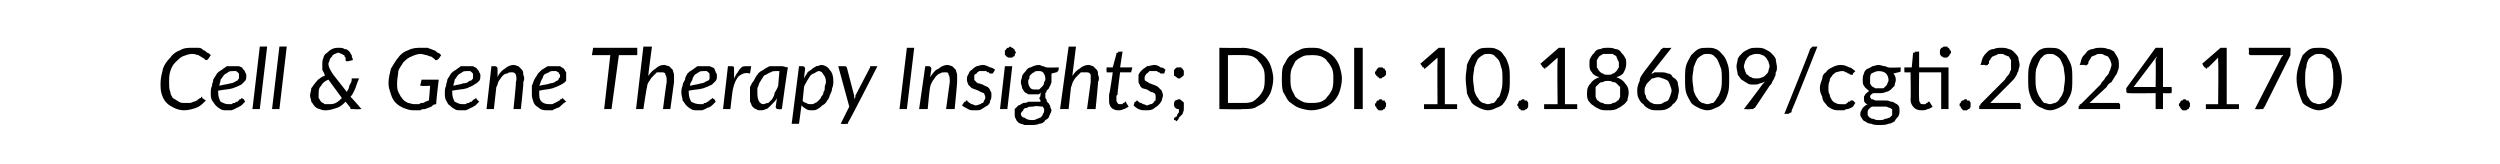 <?xml version="1.0" standalone="no"?><!DOCTYPE svg PUBLIC "-//W3C//DTD SVG 1.1//EN" "http://www.w3.org/Graphics/SVG/1.1/DTD/svg11.dtd"><svg xmlns="http://www.w3.org/2000/svg" version="1.1" width="204px" height="13.4px" viewBox="0 -2 204 13.4" style="top:-2px"><desc>Cell &amp; Gene Therapy Insights; DOI: 10.18609/cgti.2024.170</desc><defs/><g id="Polygon25674"><path d="m15.1 6.4h.4c.1 0 .3-.1.3-.1c.1 0 .2-.1.3-.1c0-.1.1-.1.1-.1c.1-.1.1-.1.2-.1c0-.1 0-.1.1-.1v.1l.3.2c-.3.3-.5.5-.8.6c-.3.1-.6.2-1 .2c-.3 0-.6-.1-.8-.2c-.2-.1-.4-.2-.6-.4c-.2-.2-.3-.4-.4-.7c-.1-.3-.1-.6-.1-.9c0-.4.1-.8.2-1.2c.1-.3.3-.6.6-.9c.2-.3.5-.5.8-.6c.3-.2.7-.2 1-.2h.5c.2 0 .3.1.4.2c.1 0 .2.1.3.2c.1 0 .2.1.3.2l-.2.3l-.1.1h-.1s-.1 0-.1-.1c-.1 0-.1-.1-.2-.1c-.1-.1-.2-.1-.3-.2c-.1 0-.3-.1-.5-.1c-.3 0-.5.1-.8.2c-.2.1-.4.3-.6.5c-.2.2-.3.4-.4.7c-.1.3-.1.6-.1 1c0 .2 0 .5.1.7c0 .2.1.3.2.5c.2.1.3.2.5.3c.1.1.3.1.5.1zM19 3.8c-.1 0-.3 0-.4.1c-.1.1-.2.1-.3.2c-.1.1-.2.3-.3.4c0 .2-.1.3-.1.5c.3-.1.6-.1.9-.2c.2 0 .3-.1.5-.2c.1 0 .1-.1.2-.2v-.3c0-.1 0-.1-.1-.2s-.1 0-.1-.1h-.3zm1 2.5l-.3.3c-.2.1-.3.2-.4.2c-.1.1-.2.1-.4.2h-.4c-.2 0-.4 0-.5-.1c-.2-.1-.3-.2-.4-.3c-.1-.1-.2-.3-.3-.4c-.1-.2-.1-.4-.1-.6c0-.2 0-.4.1-.6c0-.2.1-.3.1-.5c.1-.2.2-.3.3-.5c.1-.1.2-.2.4-.3c.1-.1.3-.2.4-.3h1c.2.1.3.1.3.2c.1.1.2.2.2.3c.1.1.1.2.1.3c0 .1 0 .3-.1.4l-.3.3c-.2.1-.4.2-.7.3c-.3.1-.7.1-1.2.2v.1c0 .4.1.6.2.8c.2.1.4.2.6.2h.3c.1-.1.2-.1.3-.1c0-.1.1-.1.2-.1c0-.1.1-.1.1-.1c0-.1.1-.1.1-.1c.1 0 .1-.1.1-.1c.1 0 .1.1.2.1l.1.2zm.6.6l.6-5.1h.6l-.6 5.1h-.6zm1.6 0l.6-5.1h.6l-.6 5.1h-.6zm4.6-2.4c-.3.1-.5.3-.6.5c-.2.2-.2.4-.2.7v.3c.1.1.1.2.2.3c.1.1.2.1.3.2h.3c.2 0 .4 0 .6-.1c.2-.1.4-.3.5-.4l-1.1-1.5zm2.7 2.4s-.56.04-.6 0h-.3v-.1l-.4-.5c-.2.2-.4.4-.7.5c-.3.1-.6.2-.9.2c-.2 0-.3 0-.5-.1c-.1 0-.3-.1-.4-.2c-.1-.1-.2-.3-.3-.4c0-.2-.1-.3-.1-.5c0-.2.1-.4.1-.6c.1-.1.2-.3.3-.4c.1-.1.2-.3.4-.4c.1-.1.3-.2.4-.2c0-.2-.1-.3-.2-.5v-.4c0-.2 0-.4.1-.6c0-.1.1-.3.3-.4c.1-.1.2-.2.4-.3c.2-.1.4-.1.6-.1c.1 0 .3 0 .4.1c.2 0 .3.1.4.2c.1.1.1.2.2.3c0 .2.1.3.1.4l-.4.1h-.1s-.1 0-.1-.1v-.2c-.1-.1-.1-.1-.1-.2c-.1 0-.2-.1-.2-.1c-.1 0-.2-.1-.3-.1c-.1 0-.2.1-.3.1c-.1.1-.2.1-.2.2c-.1.1-.2.2-.2.3c0 .1-.1.2-.1.3c0 .3.2.6.4.9l1.1 1.4c.1-.2.2-.3.2-.5c.1-.2.2-.3.2-.5v-.1h.6c-.1.2-.2.5-.3.8c-.1.2-.2.5-.4.7c.03-.01.9 1 .9 1zm4.9-2.4h1.4s-.24 1.96-.2 2c-.2 0-.3.1-.4.2c-.2.1-.3.1-.5.2c-.1 0-.3 0-.4.1h-.6c-.3 0-.5-.1-.8-.2c-.2-.1-.4-.2-.6-.4c-.2-.2-.3-.4-.4-.7c-.1-.3-.2-.6-.2-.9c0-.4.1-.8.2-1.2c.2-.3.4-.7.6-.9c.2-.3.5-.5.8-.6c.4-.2.7-.2 1.1-.2h.5c.2.1.3.1.5.2c.1 0 .2.1.3.2c.1 0 .2.1.3.2l-.2.3c-.1 0-.1.1-.1.1h-.2c0-.1-.1-.1-.2-.2c0 0-.1-.1-.2-.1c-.1 0-.2-.1-.3-.1c-.1 0-.3-.1-.5-.1c-.2 0-.5.1-.7.2c-.3.1-.5.3-.7.5c-.1.2-.3.4-.4.7c0 .3-.1.6-.1 1c0 .2 0 .5.1.7c.1.2.2.4.3.5c.1.2.3.3.5.4c.1 0 .3.1.5.1h.4c.1-.1.2-.1.3-.1c.1 0 .2-.1.2-.1c.1 0 .2-.1.3-.1l.1-1.2s-.66.04-.7 0h-.1v-.1c.01.02.1-.4.1-.4zm3.7-.7c-.1 0-.3 0-.4.1c-.1.1-.2.1-.3.2c-.1.1-.2.3-.3.4c0 .2-.1.3-.1.5c.3-.1.6-.1.8-.2c.3 0 .4-.1.5-.2c.2 0 .2-.1.3-.2v-.3c0-.1 0-.1-.1-.2s-.1 0-.1-.1h-.3zm1 2.5l-.3.3c-.2.1-.3.2-.4.2c-.1.1-.2.1-.4.2h-.4c-.2 0-.4 0-.5-.1c-.2-.1-.3-.2-.4-.3c-.2-.1-.2-.3-.3-.4c-.1-.2-.1-.4-.1-.6c0-.2 0-.4.1-.6c0-.2.1-.3.1-.5c.1-.2.2-.3.3-.5c.1-.1.2-.2.4-.3c.1-.1.3-.2.4-.3h1c.1.1.3.1.3.2c.1.1.2.2.2.3c.1.1.1.2.1.3c0 .1 0 .3-.1.4c-.1.1-.2.2-.4.3c-.1.1-.4.2-.6.3c-.3.1-.7.1-1.2.2v.1c0 .4.1.6.2.8c.2.1.4.2.6.2h.3c.1-.1.2-.1.3-.1c0-.1.1-.1.2-.1c0-.1.1-.1.1-.1c0-.1.1-.1.1-.1c.1 0 .1-.1.1-.1c.1 0 .1.1.1.1l.2.2zm1.5-2c.1-.3.4-.6.6-.7c.2-.2.5-.3.7-.3c.2 0 .3.1.4.1l.3.3c.1.1.1.3.1.4c.1.2.1.4 0 .6c.05-.01-.2 2.2-.2 2.2h-.6s.23-2.21.2-2.2c.1-.3 0-.5 0-.6c-.1-.2-.2-.2-.4-.2c-.1 0-.2 0-.3.1c-.2 0-.3.1-.4.2c-.1.1-.2.3-.3.4c-.1.2-.1.4-.2.5l-.2 1.8h-.6l.4-3.5h.3c.1 0 .2.1.2.2v.7zm4.6-.5c-.2 0-.3 0-.4.1c-.2.1-.3.1-.4.2c-.1.1-.1.3-.2.4c-.1.2-.1.3-.2.5c.4-.1.7-.1.9-.2c.2 0 .4-.1.5-.2c.1 0 .2-.1.2-.2c.1-.1.1-.1.1-.2v-.1c-.1-.1-.1-.1-.1-.2c-.1 0-.1 0-.2-.1h-.2zm1 2.5c-.2.1-.3.2-.4.3c-.1.1-.2.2-.3.2c-.2.1-.3.1-.4.2h-.4c-.2 0-.4 0-.6-.1c-.1-.1-.3-.2-.4-.3c-.1-.1-.2-.3-.2-.4c-.1-.2-.1-.4-.1-.6v-.6c.1-.2.1-.3.2-.5c.1-.2.2-.3.3-.5l.3-.3c.2-.1.3-.2.5-.3h1c.1.1.2.1.3.2c.1.1.1.2.2.3v.7c-.1.1-.2.2-.4.3c-.2.1-.4.2-.7.3c-.3.1-.7.1-1.1.2v.1c0 .4 0 .6.2.8c.1.1.3.2.6.2h.3c.1-.1.2-.1.2-.1c.1-.1.2-.1.2-.1c.1-.1.1-.1.2-.1c0-.1 0-.1.1-.1l.1-.1l.1.1l.2.2zM52 2.5h-1.5l-.6 4.4h-.6l.5-4.4h-1.5l.1-.6h3.6v.6zm.9 1.7c.2-.3.4-.5.6-.6c.2-.2.4-.3.7-.3c.1 0 .3.1.4.1l.3.3c0 .1.1.3.1.4v.6l-.3 2.2h-.6s.28-2.21.3-2.2c0-.3 0-.5-.1-.6c0-.2-.2-.2-.3-.2h-.4l-.3.3c-.1.1-.2.2-.3.4c-.1.1-.2.3-.2.5c-.03-.03-.3 1.8-.3 1.8h-.6l.6-5.1h.7s-.32 2.38-.3 2.4zm4.5-.4c-.1 0-.3 0-.4.1c-.1.1-.2.1-.3.2c-.1.1-.2.3-.2.4c-.1.2-.2.3-.2.5c.4-.1.6-.1.9-.2c.2 0 .3-.1.5-.2c.1 0 .2-.1.2-.2v-.3c0-.1 0-.1-.1-.2s-.1 0-.1-.1h-.3zm1 2.5l-.3.3c-.1.1-.3.2-.4.2c-.1.1-.2.1-.4.2h-.4c-.2 0-.4 0-.5-.1c-.2-.1-.3-.2-.4-.3c-.1-.1-.2-.3-.3-.4c0-.2-.1-.4-.1-.6c0-.2 0-.4.1-.6c0-.2.1-.3.2-.5c0-.2.1-.3.2-.5c.1-.1.2-.2.4-.3c.1-.1.3-.2.4-.3h1c.2.1.3.1.4.2c0 .1.1.2.1.3c.1.1.1.2.1.3c0 .1 0 .3-.1.4l-.3.3c-.2.1-.4.2-.7.3c-.3.1-.7.1-1.2.2v.1c0 .4.1.6.2.8c.2.1.4.2.7.2h.3c0-.1.1-.1.2-.1c.1-.1.1-.1.2-.1c0-.1.1-.1.1-.1l.1-.1c.1 0 .1-.1.1-.1c.1 0 .1.1.2.1l.1.2zm1.5-1.9c.1-.2.2-.4.3-.5c.1-.2.2-.3.3-.4c.1-.1.3-.1.4-.1h.4l-.1.6c-.4-.1-.6 0-.9.2c-.2.2-.4.6-.5 1.1c-.02 0-.2 1.6-.2 1.6h-.6l.4-3.5h.3c.2 0 .2.1.2.2v.8zm3.7-.6h-.3c-.1 0-.3 0-.4.1c-.1 0-.2.1-.4.2c-.1 0-.2.1-.3.3c-.1.1-.1.2-.2.3c-.1.2-.1.3-.2.5v.4c0 .6.2.9.5.9c.1 0 .2-.1.4-.1l.3-.3c.1-.2.2-.3.2-.5c.1-.2.2-.3.3-.6l.1-1.2zM63.4 6c-.1.2-.2.3-.3.4l-.3.3c-.1.1-.2.2-.3.2c-.2.1-.3.1-.4.1c-.2 0-.3 0-.4-.1c-.1 0-.2-.1-.3-.2c-.1-.1-.1-.3-.2-.4V5.1c.1-.2.2-.4.3-.5c.1-.2.2-.4.3-.5c.1-.2.3-.3.5-.4c.1-.1.3-.2.5-.3h1c.2 0 .3.1.5.1c-.04.01-.5 3.4-.5 3.4c0 0-.28.04-.3 0h-.1c-.1-.1-.1-.1-.1-.2l.1-.7zm2.1.2c0 .1.2.2.3.2c.1.1.2.1.4.1c.1 0 .2 0 .3-.1c.1 0 .2-.1.3-.2c.1-.1.2-.2.2-.3c.1-.1.2-.2.2-.4c.1-.1.1-.2.1-.4c0-.1.1-.3.1-.4c0-.3-.1-.5-.2-.6c-.1-.2-.2-.3-.4-.3c-.1 0-.2.1-.4.2c-.1 0-.2.1-.3.2c-.1.2-.2.3-.3.5c-.1.2-.2.3-.2.5l-.1 1zm.1-1.8c.1-.2.2-.3.3-.5c.1-.1.3-.2.4-.3c.1-.1.2-.1.3-.2c.2 0 .3-.1.4-.1c.3 0 .6.2.7.4c.2.2.3.5.3.9c0 .2 0 .4-.1.6c0 .2-.1.4-.2.6c0 .1-.1.3-.2.4c-.1.2-.2.3-.4.4c-.1.1-.2.2-.4.3c-.1.1-.3.1-.5.1c-.1 0-.3 0-.4-.1c-.2-.1-.3-.2-.4-.3l-.2 1.5h-.6l.6-4.7h.3c.1 0 .2.1.2.2l-.1.8zm6-1S69.25 8 69.2 8v.1h-.2c.03.05-.4 0-.4 0l.7-1.4l-.9-3.3h.6l.1.1l.6 2.3v.3c0-.1.1-.1.1-.2v-.1L71 3.5v-.1h.6zM74 6.9h-.6l.6-5h.6l-.6 5zm1.9-2.6c.2-.3.4-.6.7-.7c.2-.2.5-.3.7-.3c.2 0 .3.1.4.1l.3.3c0 .1.1.3.1.4v.6c.02-.01-.2 2.2-.2 2.2h-.7l.3-2.2c0-.3 0-.5-.1-.6c0-.2-.1-.2-.3-.2c-.1 0-.3 0-.4.1c-.1 0-.2.1-.3.2c-.1.1-.2.3-.3.4c-.1.2-.2.4-.2.5c-.04.05-.2 1.8-.2 1.8h-.7l.5-3.5h.3c.1 0 .2.1.2.2l-.1.7zM81 4h-.2s-.1 0-.1-.1c-.1 0-.2 0-.2-.1h-.6c-.1.1-.2.1-.2.2c-.1 0-.1.1-.2.1v.3c0 .1 0 .2.1.2c0 .1.1.1.2.2c.2 0 .3.1.4.1c.1.1.2.1.4.2c.1.1.2.2.2.3c.1.1.1.2.1.4c0 .1 0 .3-.1.4c0 .2-.1.3-.2.4c-.2.1-.3.2-.5.3c-.1.1-.3.1-.5.1c-.3 0-.5 0-.6-.1c-.2-.1-.4-.2-.5-.3l.2-.3h.1c0-.1 0-.1.1-.1s0 .1.1.1l.1.1c.1 0 .1.1.2.1c.1 0 .2.1.3.1c.2 0 .3-.1.4-.1c0 0 .1-.1.2-.1c.1-.1.1-.2.1-.2c.1-.1.1-.2.1-.3c0-.1-.1-.2-.1-.3c-.1 0-.2-.1-.3-.1c-.1-.1-.2-.1-.4-.2c-.1 0-.2-.1-.3-.1l-.3-.3c0-.1-.1-.2-.1-.4c0-.1 0-.3.1-.4c.1-.2.1-.3.3-.4c.1-.1.2-.2.4-.3c.1 0 .3-.1.5-.1c.2 0 .4.1.6.2c.1 0 .3.1.4.2L81 4zm1.6-.6l-.4 3.5h-.6l.4-3.5h.6zm.3-1.1s-.1.1-.1.2s0 .1-.1.1l-.1.1h-.3c-.1 0-.1-.1-.2-.1c0 0 0-.1-.1-.1v-.4c.1 0 .1-.1.1-.1c.1-.1.1-.1.2-.1l.1-.1c.1 0 .1.1.2.1c0 0 .1 0 .1.1c.1 0 .1.1.1.1c0 .1.1.1.1.2zm1.6 3h.3l.3-.3s.1-.1.1-.3c.1-.1.1-.2.1-.3c0-.2-.1-.4-.2-.5c-.1-.1-.2-.1-.4-.1c-.1 0-.3 0-.3.1c-.1 0-.2.1-.3.2c-.1.1-.1.1-.1.3c-.1.1-.1.2-.1.3c0 .2.1.4.2.5c.1.1.2.1.4.1zm.7 1.7v-.1c0-.1-.1-.1-.1-.2c-.3 0-.5-.1-.8 0c-.2 0-.4 0-.5.1c-.2 0-.3.1-.3.2c-.1.1-.2.2-.2.3c0 .1.1.3.3.3c.1.1.3.2.6.2c.1 0 .3 0 .4-.1c.1 0 .2-.1.3-.1c.1-.1.2-.2.2-.3c.1-.1.1-.2.1-.3zm1.2-3.5s-.04.24 0 .2c-.1.1-.1.2-.2.2l-.4.1v.7c0 .1-.1.2-.1.3c0 0-.1.1-.1.2l-.2.2c0 .1 0 .1-.1.2v.4c.1.1.1.1.1.2s.1.1.1.2c.1 0 .1.1.1.1c.1.1.1.2.1.2c0 .1.1.2.1.3c0 .1-.1.3-.2.5c0 .1-.1.2-.3.3c-.1.2-.3.3-.5.3c-.2.1-.4.1-.7.1h-.5c-.2-.1-.4-.1-.5-.2c-.1-.1-.2-.2-.2-.3c-.1-.1-.1-.2-.1-.4v-.4l.3-.3c.1 0 .2-.1.4-.2c.1 0 .3 0 .4-.1h1v-.1c0-.1-.1-.1-.1-.2c0 0 .1-.1.1-.2c0-.1 0-.2.1-.3c-.1.1-.2.2-.3.2h-.8c-.1-.1-.2-.1-.3-.2c-.1-.1-.1-.2-.2-.3c0-.2-.1-.3-.1-.5c0-.2.1-.3.1-.5c.1-.2.2-.3.3-.4c.1-.2.3-.3.4-.3c.2-.1.4-.2.7-.2c.1 0 .2.1.3.1c.1 0 .2.1.3.1c.02.03 1 0 1 0zm1.1.7c.2-.3.4-.5.6-.6c.2-.2.5-.3.7-.3c.2 0 .3.1.4.1l.3.3c.1.1.1.3.1.4c.1.2.1.4 0 .6c.02-.01-.2 2.2-.2 2.2h-.7l.3-2.2v-.6c-.1-.2-.2-.2-.4-.2h-.4l-.3.3c-.1.1-.2.2-.3.4c-.1.1-.1.3-.2.5c-.01-.03-.2 1.8-.2 1.8h-.7l.7-5.1h.6l-.3 2.4zm3 2.1v-.6c.05 0 .3-1.8.3-1.8c0 0-.43.02-.4 0h-.1v-.1c-.03-.02 0-.3 0-.3h.5l.3-1.1c0-.1 0-.1.1-.1s0-.1.1-.1c-.05.05.3 0 .3 0l-.2 1.3h1l-.1.4h-.9s-.24 1.76-.2 1.8c-.1.1-.1.1-.1.2v.2c0 .2 0 .2.1.3c0 .1.1.1.2.1h.2c0-.1.1-.1.1-.1c0 0 .1 0 .1-.1h.1v.1l.2.3c-.2.1-.3.2-.4.2c-.2.1-.3.1-.5.1c-.2 0-.4-.1-.5-.2c-.1-.1-.2-.3-.2-.5zM95 4h-.3l-.1-.1c-.1 0-.1 0-.2-.1h-.6l-.2.2c-.1 0-.1.1-.1.1c-.1.1-.1.2-.1.3c0 .1 0 .2.1.2c.1.1.2.1.3.2c.1 0 .2.1.3.1c.2.1.3.1.4.2l.3.3c0 .1.1.2.1.4c0 .1-.1.3-.1.4c-.1.2-.2.3-.3.4c-.1.1-.3.2-.4.3c-.2.1-.4.1-.6.1c-.2 0-.4 0-.6-.1c-.2-.1-.3-.2-.4-.3l.1-.3h.1c0-.1.1-.1.1-.1l.1.1s.1.1.2.1s.1.1.2.1s.2.1.3.1c.1 0 .2-.1.3-.1c.1 0 .2-.1.2-.1c.1-.1.1-.2.2-.2v-.3c0-.1 0-.2-.1-.3c-.1 0-.1-.1-.3-.1c-.1-.1-.2-.1-.3-.2c-.1 0-.3-.1-.4-.1c-.1-.1-.2-.2-.2-.3c-.1-.1-.1-.2-.1-.4v-.4c.1-.2.2-.3.3-.4c.1-.1.3-.2.4-.3c.2 0 .4-.1.6-.1c.2 0 .4.1.5.2c.2 0 .3.1.4.2L95 4zm.9 3.8c-.1 0-.1 0-.1-.1v-.1h.1s0-.1.1-.1s0-.1.1-.2s0-.1.1-.1v-.3c-.1 0-.2 0-.3-.1c-.1-.1-.1-.2-.1-.3c0-.1 0-.2.1-.3c.1 0 .2-.1.3-.1c.1 0 .1 0 .2.1s.1 0 .1.1c.1 0 .1.1.1.1v.5c0 .2-.1.3-.1.4l-.3.3c0 .1-.1.2-.2.3l-.1-.1zm-.1-3.9v-.1c0-.1 0-.1.1-.2s.1 0 .1-.1h.4c0 .1.1.1.1.1c0 .1.1.1.1.2v.3c0 .1-.1.1-.1.1c0 .1-.1.1-.1.1c-.1.1-.1.1-.2.1c-.1 0-.1 0-.2-.1s-.1 0-.1-.1c-.1 0-.1 0-.1-.1v-.2zm8.1.5c0 .4-.1.8-.2 1.1c-.1.3-.3.5-.5.8c-.2.2-.5.3-.8.5c-.3.1-.6.1-1 .1c.02.04-1.9 0-1.9 0v-5s1.92.03 1.9 0c.4 0 .7.1 1 .2c.3.1.6.3.8.5c.2.2.4.5.5.8c.1.3.2.7.2 1zm-.7 0c0-.3 0-.5-.1-.8c-.1-.2-.2-.4-.4-.6c-.1-.2-.3-.3-.5-.4c-.3-.1-.5-.1-.8-.1c.02-.02-1.2 0-1.2 0v3.9h1.2c.3 0 .5 0 .8-.1c.2-.1.4-.3.5-.4c.2-.2.3-.4.4-.6c.1-.3.1-.6.1-.9zm6.3 0c0 .4-.1.8-.2 1.1c-.1.3-.3.6-.5.8c-.2.2-.5.4-.8.5c-.3.1-.6.2-1 .2c-.3 0-.7-.1-1-.2c-.3-.1-.5-.3-.8-.5c-.2-.2-.3-.5-.5-.8c-.1-.3-.1-.7-.1-1.1c0-.3 0-.7.1-1c.2-.3.3-.6.5-.8c.3-.2.5-.4.8-.5c.3-.2.7-.2 1-.2c.4 0 .7 0 1 .2c.3.1.6.3.8.5c.2.2.4.5.5.8c.1.3.2.7.2 1zm-.7 0c0-.3 0-.5-.1-.8c-.1-.2-.2-.4-.4-.6c-.1-.2-.3-.3-.5-.4c-.3-.1-.5-.1-.8-.1c-.2 0-.5 0-.7.1c-.2.1-.4.2-.6.4l-.3.6c-.1.3-.1.5-.1.8c0 .3 0 .6.1.9l.3.6c.2.2.4.3.6.4c.2.1.5.1.7.1c.3 0 .5 0 .8-.1c.2-.1.4-.2.5-.4c.2-.2.3-.4.4-.6c.1-.3.1-.6.1-.9zm2.4 2.5h-.7v-5h.7v5zm1-.3c0-.1 0-.2.1-.2c0-.1 0-.1.1-.2h.1c0-.1.1-.1.2-.1c0 0 .1 0 .1.1h.2c0 .1 0 .1.1.2v.3c-.1.1-.1.1-.1.2c-.1 0-.1 0-.2.1h-.3l-.1-.1c-.1-.1-.1-.1-.1-.2c-.1 0-.1-.1-.1-.1zm0-2.7s0-.1.1-.1c0-.1 0-.1.1-.2l.1-.1h.3c.1.1.1.1.2.1c0 .1 0 .1.1.2v.3l-.1.1c-.1.1-.1.1-.2.1c0 .1-.1.1-.1.1c-.1 0-.2 0-.2-.1c-.1 0-.1 0-.1-.1c-.1 0-.1 0-.1-.1c-.1 0-.1-.1-.1-.2zm6.7 2.6v.4h-2.7v-.4h1.1s-.02-3.45 0-3.5v-.3l-.9.8s-.1 0-.1.1h-.1v-.1h-.1c.01-.02-.2-.3-.2-.3l1.5-1.3h.5v4.6h1zm4.3-2.1c0 .5 0 .9-.1 1.2c-.1.3-.2.6-.4.8c-.1.2-.3.3-.6.4c-.2.1-.4.2-.7.2c-.2 0-.5-.1-.7-.2c-.2-.1-.4-.2-.6-.4c-.1-.2-.3-.5-.4-.8c0-.3-.1-.7-.1-1.2c0-.4.1-.8.1-1.1c.1-.3.3-.6.4-.8c.2-.2.4-.4.6-.5c.2-.1.5-.1.7-.1c.3 0 .5 0 .7.1c.3.1.5.3.6.5c.2.2.3.5.4.8c.1.3.1.7.1 1.1zm-.6 0c0-.3 0-.7-.1-.9c-.1-.3-.1-.5-.3-.7l-.3-.3c-.2-.1-.3-.1-.5-.1c-.1 0-.3 0-.4.1c-.2.1-.3.2-.4.3c-.1.2-.2.4-.3.7c0 .2-.1.6-.1.9c0 .4.1.7.1 1c.1.3.2.5.3.6c.1.2.2.3.4.4c.1 0 .3.1.4.1c.2 0 .3-.1.5-.1c.1-.1.2-.2.3-.4c.2-.1.2-.3.3-.6c.1-.3.1-.6.1-1zm1.2 2.2c0-.1.1-.2.1-.2c0-.1 0-.1.1-.2h.1c.1-.1.1-.1.2-.1s.1 0 .1.1h.2c0 .1.1.1.1.2v.3c0 .1-.1.1-.1.2c-.1 0-.1 0-.2.1h-.3c0-.1-.1-.1-.1-.1c-.1-.1-.1-.1-.1-.2l-.1-.1zm4.9-.1v.4H126v-.4h1.1s-.04-3.45 0-3.5v-.3l-.9.8c-.1 0-.1 0-.1.1h-.1c0-.1-.1-.1-.1-.1l-.2-.3l1.5-1.3h.5v4.6h1zm2.5 0c.2 0 .3 0 .4-.1c.2 0 .3-.1.4-.2c.1 0 .1-.1.2-.3v-.8l-.3-.3c-.1-.1-.2-.1-.3-.1c-.1-.1-.3-.1-.4-.1c-.1 0-.3 0-.4.1c-.1 0-.2 0-.3.1l-.3.3v.8c.1.2.1.3.2.3c.1.1.2.2.4.2c.1.1.2.1.4.1zm0-4.1h-.4c-.1.1-.2.1-.3.2c-.1.1-.1.2-.2.3v.6c.1.1.1.2.2.3c.1.1.2.2.3.2c.1.1.2.1.4.1c.2 0 .3 0 .4-.1c.1 0 .2-.1.3-.2c.1-.1.1-.2.2-.3v-.3c0-.1 0-.2-.1-.3c0-.1-.1-.2-.1-.3c-.1-.1-.2-.1-.3-.2h-.4zm.7 1.9c.3.1.6.3.7.5c.2.2.3.4.3.8c0 .2-.1.4-.1.6c-.1.1-.2.3-.4.4c-.1.1-.3.2-.5.3c-.2.1-.5.1-.7.1c-.3 0-.5 0-.7-.1c-.2-.1-.4-.2-.5-.3c-.2-.1-.3-.3-.4-.4c-.1-.2-.1-.4-.1-.6c0-.4.1-.6.3-.8c.1-.2.4-.4.7-.5c-.3-.1-.5-.2-.6-.4c-.2-.2-.2-.4-.2-.7c0-.2 0-.4.1-.5c.1-.2.2-.3.3-.4c.1-.2.3-.3.5-.3c.2-.1.4-.1.6-.1c.2 0 .4 0 .6.1c.2 0 .4.1.5.3c.1.1.2.2.3.4c.1.1.1.3.1.5c0 .3-.1.5-.2.7c-.1.2-.3.3-.6.4zm3.3 2.2c.2 0 .4 0 .5-.1c.1-.1.3-.1.4-.2c.1-.1.1-.2.2-.4c0-.1.1-.2.1-.4c0-.2-.1-.3-.1-.4c-.1-.2-.1-.3-.2-.4c-.1-.1-.2-.1-.4-.2c-.1 0-.2-.1-.4-.1c-.2 0-.3.1-.5.1l-.3.3c-.1.1-.2.2-.2.3c-.1.1-.1.3-.1.4c0 .2 0 .3.1.4c0 .2.1.3.2.4c.1.1.2.2.3.2c.1.1.3.1.4.1zm-.3-2.7c-.1.1-.1.1-.1.2c-.1 0-.1.1-.2.1c.2-.1.3-.1.4-.2h.5c.2 0 .4 0 .6.1c.2 0 .3.1.4.3c.2.1.3.2.4.4c0 .2.1.4.1.7c0 .2-.1.4-.1.6c-.1.2-.2.4-.4.5c-.1.2-.3.3-.5.4c-.2.1-.5.1-.7.1c-.3 0-.5 0-.7-.1c-.2-.1-.4-.2-.5-.4c-.2-.1-.3-.3-.4-.5c-.1-.2-.1-.4-.1-.7c0-.2.1-.5.2-.7c0-.3.2-.5.4-.8l1.3-1.7c0-.1.1-.1.1-.1c.1-.1.1-.1.2-.1c.02.03.6 0 .6 0l-1.5 1.9zm6.2.6c0 .5 0 .9-.1 1.2c-.1.3-.2.6-.4.8c-.2.2-.3.3-.6.4c-.2.1-.4.2-.7.2c-.2 0-.5-.1-.7-.2c-.2-.1-.4-.2-.6-.4c-.1-.2-.3-.5-.4-.8c-.1-.3-.1-.7-.1-1.2c0-.4 0-.8.1-1.1c.1-.3.3-.6.4-.8c.2-.2.4-.4.6-.5c.2-.1.5-.1.7-.1c.3 0 .5 0 .7.1c.3.1.4.3.6.5c.2.2.3.5.4.8c.1.3.1.7.1 1.1zm-.6 0c0-.3 0-.7-.1-.9c-.1-.3-.2-.5-.3-.7l-.3-.3c-.2-.1-.3-.1-.5-.1c-.1 0-.3 0-.4.1c-.2.1-.3.2-.4.3c-.1.2-.2.4-.3.7c0 .2-.1.6-.1.9c0 .4.1.7.1 1c.1.3.2.5.3.6c.1.2.2.3.4.4c.1 0 .3.1.4.1c.2 0 .3-.1.5-.1c.1-.1.2-.2.3-.4c.1-.1.2-.3.3-.6c.1-.3.1-.6.1-1zm1.8-1c0 .2.1.3.1.4c.1.2.1.3.2.3c.1.1.2.2.3.2c.1.1.3.1.4.1c.2 0 .3 0 .5-.1c.1 0 .2-.1.3-.2c.1-.1.2-.2.2-.3c0-.1.1-.3.1-.4c0-.1-.1-.3-.1-.4c-.1-.1-.1-.2-.2-.3c-.1-.1-.2-.2-.3-.2c-.2-.1-.3-.1-.4-.1c-.2 0-.3 0-.5.1c-.1 0-.2.1-.3.2c-.1.1-.1.2-.2.3c0 .1-.1.3-.1.4zm1.5 1.5l.1-.1c.1-.1.1-.2.2-.2c-.2.1-.3.2-.5.2c-.1.1-.3.1-.5.1c-.2 0-.4 0-.5-.1c-.2-.1-.3-.2-.5-.3c-.1-.1-.2-.3-.3-.4c0-.2-.1-.4-.1-.7c0-.2.1-.4.1-.6c.1-.2.2-.3.4-.5c.1-.1.3-.2.5-.3c.2-.1.4-.1.7-.1c.2 0 .4 0 .6.1c.2.1.4.2.5.3c.2.2.3.3.4.5c0 .2.1.5.1.7c0 .1 0 .3-.1.4c0 .1 0 .3-.1.4c0 .1-.1.2-.2.4c0 .1-.1.2-.2.3l-1.2 1.8c-.1 0-.1.1-.2.1h-.2c.04.04-.5 0-.5 0c0 0 1.49-1.95 1.5-2zm2.4 2.1c0 .1 0 .2-.1.2c-.1 0-.1.1-.2.1c0-.04-.3 0-.3 0c0 0 2.14-5.28 2.1-5.3l.2-.2h.4s-2.06 5.22-2.1 5.2zm5-3v.1h-.2c-.1-.1-.1-.1-.2-.1c-.1-.1-.1-.1-.2-.1c-.1-.1-.2-.1-.3-.1c-.2 0-.4.1-.5.1c-.1.1-.3.2-.3.3c-.1.1-.2.2-.2.4c-.1.2-.1.4-.1.6c0 .2 0 .4.1.5c0 .2.1.3.2.5c.1.1.2.2.3.2c.1.1.3.1.4.1h.4c.1-.1.2-.1.2-.2c.1 0 .2 0 .2-.1h.2l.2.2c-.1.1-.1.2-.2.3c-.1.1-.2.1-.4.2c-.1 0-.2 0-.3.1h-.4c-.2 0-.4 0-.6-.1c-.2-.1-.4-.2-.5-.4c-.1-.1-.3-.3-.3-.6c-.1-.2-.2-.4-.2-.7c0-.3.1-.5.2-.8c0-.2.1-.4.3-.5c.1-.2.3-.3.5-.4c.2-.1.4-.2.7-.2c.3 0 .5.1.7.2c.2 0 .3.2.5.3l-.2.2zm2.1 1.2h.4l.2-.2c.1-.1.1-.1.1-.2c.1-.1.1-.2.1-.3c0-.2-.1-.4-.2-.5c-.1-.1-.3-.2-.6-.2c-.2 0-.4.1-.6.2c-.1.1-.1.3-.1.5v.3c0 .1.1.1.1.2c.1.1.2.1.3.2h.3zm1.1 1.9v-.2c-.1 0-.1-.1-.2-.1c-.1 0-.2-.1-.3-.1h-1.1c-.1 0-.2.1-.3.2c-.1.1-.1.2-.1.3v.2c.1.1.1.2.2.2c.1.1.2.1.3.1c.1.1.3.1.5.1c.1 0 .3 0 .4-.1c.2 0 .3-.1.4-.1l.2-.2v-.3zm.7-3.6s-.02.27 0 .3s-.1.1-.2.1l-.4.1c.1.1.2.3.2.5c0 .2-.1.3-.1.5l-.3.3c-.1.1-.3.2-.4.2c-.2.1-.4.1-.6.1h-.4c-.1 0-.2.1-.2.1c-.1.1-.1.1-.1.2c0 .1.1.1.1.2c.1 0 .2 0 .3.1h.8c.2 0 .3 0 .5.1c.1 0 .2 0 .3.1c.2.1.2.1.3.2c.1.1.1.3.1.4c0 .2 0 .3-.1.5c-.1.1-.2.2-.3.4c-.2.1-.3.2-.5.2c-.2.1-.5.1-.7.1c-.3 0-.5 0-.7-.1c-.2 0-.4-.1-.5-.2c-.1 0-.2-.1-.3-.3c-.1-.1-.1-.2-.1-.3c0-.2.1-.3.2-.5c.1-.1.2-.2.4-.3c-.1 0-.2-.1-.2-.1c-.1-.1-.1-.2-.1-.4v-.1c0-.1.1-.1.1-.2l.1-.1c.1-.1.2-.1.2-.2c-.1-.1-.3-.2-.4-.4c-.1-.1-.1-.3-.1-.5c0-.2 0-.3.1-.5c0-.1.1-.3.3-.4c.1 0 .2-.1.4-.2c.1 0 .3-.1.5-.1c.2 0 .3.1.5.1c.1 0 .2.1.3.1c.02.04 1 0 1 0zm3.9 3.4h-.6v-3h-1.8s-.03 2.15 0 2.1c0 .2 0 .3.1.4c0 .1.1.1.3.1h.1c.1-.1.1-.1.2-.1v-.1h.1s.1 0 .1.1l.2.3c-.1.1-.3.2-.4.2c-.2.1-.3.1-.5.1c-.3 0-.5-.1-.6-.2c-.2-.2-.3-.4-.3-.7c.04-.01 0-2.2 0-2.2c0 0-.38.02-.4 0h-.1v-.1c-.02-.02 0-.3 0-.3h.6l.1-1.1c0-.1 0-.1.1-.1s0-.1.1-.1c-.05.05.3 0 .3 0v1.3h2.4v3.4zm.2-4.6s0 .1-.1.1c0 .1 0 .1-.1.2s-.1 0-.1.1h-.3c-.1-.1-.1-.1-.2-.1c0-.1-.1-.1-.1-.2v-.3c0-.1.1-.1.1-.2c.1 0 .1 0 .2-.1h.3c0 .1.1.1.1.1c.1.1.1.1.1.2c.1 0 .1.1.1.2zm.7 4.3c0-.1 0-.2.1-.2c0-.1 0-.1.1-.2h.1c.1-.1.1-.1.2-.1s.1 0 .1.1h.2c0 .1.1.1.1.2v.3c0 .1-.1.1-.1.2c-.1 0-.1 0-.2.1h-.3l-.1-.1c-.1-.1-.1-.1-.1-.2c-.1 0-.1-.1-.1-.1zm4.8-.2h.1c.1.1.1.1.1.2c-.03-.03 0 .3 0 .3h-3.4s.03-.17 0-.2s0-.1.1-.1v-.1l1.6-1.6l.4-.4c.1-.2.2-.3.3-.4c.1-.1.1-.3.2-.4v-.8c-.1-.1-.1-.2-.2-.3c-.1 0-.2-.1-.3-.1c-.1-.1-.2-.1-.4-.1c-.1 0-.2 0-.3.1c-.1 0-.2.1-.3.1c-.1.1-.2.2-.2.3c-.1 0-.1.1-.1.3c-.1 0-.1.1-.1.1c-.1 0-.2.1-.2 0h-.4c.1-.2.1-.4.2-.6c.1-.2.2-.3.4-.5c.1-.1.3-.2.5-.2c.2-.1.4-.1.6-.1c.2 0 .4 0 .6.1c.1 0 .3.1.4.2c.2.2.3.3.4.5c0 .2.1.4.1.6c0 .2-.1.3-.1.5c-.1.1-.1.3-.2.4c-.1.2-.2.3-.4.5l-.4.4l-1.3 1.3h2.3zm4.4-2c0 .5 0 .9-.1 1.2c-.1.3-.3.6-.4.8c-.2.2-.4.3-.6.4c-.2.1-.5.2-.7.2c-.3 0-.5-.1-.7-.2c-.3-.1-.4-.2-.6-.4c-.2-.2-.3-.5-.4-.8c-.1-.3-.1-.7-.1-1.2c0-.4 0-.8.1-1.1c.1-.3.2-.6.4-.8c.2-.2.3-.4.6-.5c.2-.1.4-.1.7-.1c.2 0 .5 0 .7.1c.2.1.4.3.6.5c.1.2.3.5.4.8c.1.3.1.7.1 1.1zm-.6 0c0-.3-.1-.7-.1-.9c-.1-.3-.2-.5-.3-.7c-.1-.1-.2-.2-.4-.3c-.1-.1-.3-.1-.4-.1c-.2 0-.3 0-.5.1l-.3.3c-.1.2-.2.4-.3.7c-.1.2-.1.6-.1.9c0 .4 0 .7.1 1c.1.3.2.5.3.6c.1.2.2.3.3.4c.2 0 .3.1.5.1c.1 0 .3-.1.4-.1c.2-.1.3-.2.4-.4c.1-.1.2-.3.3-.6c0-.3.1-.6.1-1zm4.3 2h.1c.1.1.1.1.1.2v.3h-3.4s.05-.17 0-.2l.1-.1c0-.1 0-.1.1-.1l1.6-1.6c.1-.2.2-.3.3-.4c.1-.2.2-.3.3-.4c.1-.1.1-.3.2-.4c0-.1.1-.3.1-.4c0-.2-.1-.3-.1-.4c-.1-.1-.1-.2-.2-.3c-.1 0-.2-.1-.3-.1c-.1-.1-.2-.1-.3-.1c-.2 0-.3 0-.4.1c-.1 0-.2.1-.3.1c-.1.1-.1.2-.2.3c0 0-.1.1-.1.3l-.1.1c-.1 0-.1.1-.2 0h-.4c.1-.2.1-.4.2-.6c.1-.2.3-.3.4-.5c.1-.1.3-.2.5-.2c.2-.1.4-.1.6-.1c.2 0 .4 0 .6.1c.2 0 .3.1.5.2c.1.2.2.3.3.5c.1.2.1.4.1.6c0 .2 0 .3-.1.5c0 .1-.1.3-.2.4c-.1.2-.2.3-.3.5c-.2.1-.3.2-.4.4l-1.4 1.3h2.3zm3.1-1.3s.03-2.03 0-2v-.2c0-.1.1-.2.1-.3l-1.9 2.5h1.8zm1.3 0s.04.39 0 .4v.1h-.1c0 .03-.6 0-.6 0v1.3h-.6V5.6s-2.19.03-2.2 0h-.1l-.1-.1c.02-.01 0-.3 0-.3l2.4-3.3h.6v3.2h.7zm.6 1.5c0-.1 0-.2.1-.2c0-.1 0-.1.1-.2h.1c0-.1.1-.1.2-.1c0 0 .1 0 .1.1h.2c0 .1 0 .1.1.2v.3c-.1.1-.1.1-.1.2c-.1 0-.1 0-.2.1h-.3l-.1-.1c-.1-.1-.1-.1-.1-.2c-.1 0-.1-.1-.1-.1zm4.9-.1v.4H180v-.4h1s.04-3.45 0-3.5v-.3l-.8.8c-.1 0-.1 0-.1.1h-.1c0-.1-.1-.1-.1-.1c-.04-.02-.2-.3-.2-.3l1.5-1.3h.5v4.6h1zm4.2-4.6s.03.31 0 .3v.3l-2.1 4.2c-.1.1-.1.1-.1.2h-.3c.04.04-.4 0-.4 0l2.1-4.1c0-.1.1-.1.1-.2c0 0 .1 0 .1-.1h-2.7l-.1-.1c.03-.05 0-.5 0-.5h3.4zm4.2 2.5c0 .5-.1.9-.2 1.2c-.1.3-.2.6-.4.8c-.1.2-.3.3-.5.4c-.3.1-.5.2-.8.2c-.2 0-.5-.1-.7-.2c-.2-.1-.4-.2-.6-.4c-.1-.2-.2-.5-.3-.8c-.1-.3-.2-.7-.2-1.2c0-.4.1-.8.2-1.1c.1-.3.2-.6.3-.8c.2-.2.4-.4.6-.5c.2-.1.5-.1.7-.1c.3 0 .5 0 .8.1c.2.1.4.3.5.5c.2.2.3.5.4.8c.1.3.2.7.2 1.1zm-.7 0c0-.3 0-.7-.1-.9c0-.3-.1-.5-.2-.7c-.2-.1-.3-.2-.4-.3c-.2-.1-.3-.1-.5-.1c-.1 0-.3 0-.4.1c-.2.1-.3.2-.4.3c-.1.2-.2.4-.2.7c-.1.2-.1.6-.1.9c0 .4 0 .7.1 1c0 .3.1.5.2.6c.1.2.2.3.4.4c.1 0 .3.1.4.1c.2 0 .3-.1.5-.1l.4-.4c.1-.1.2-.3.2-.6c.1-.3.1-.6.1-1z" stroke="none" fill="#000"/></g></svg>